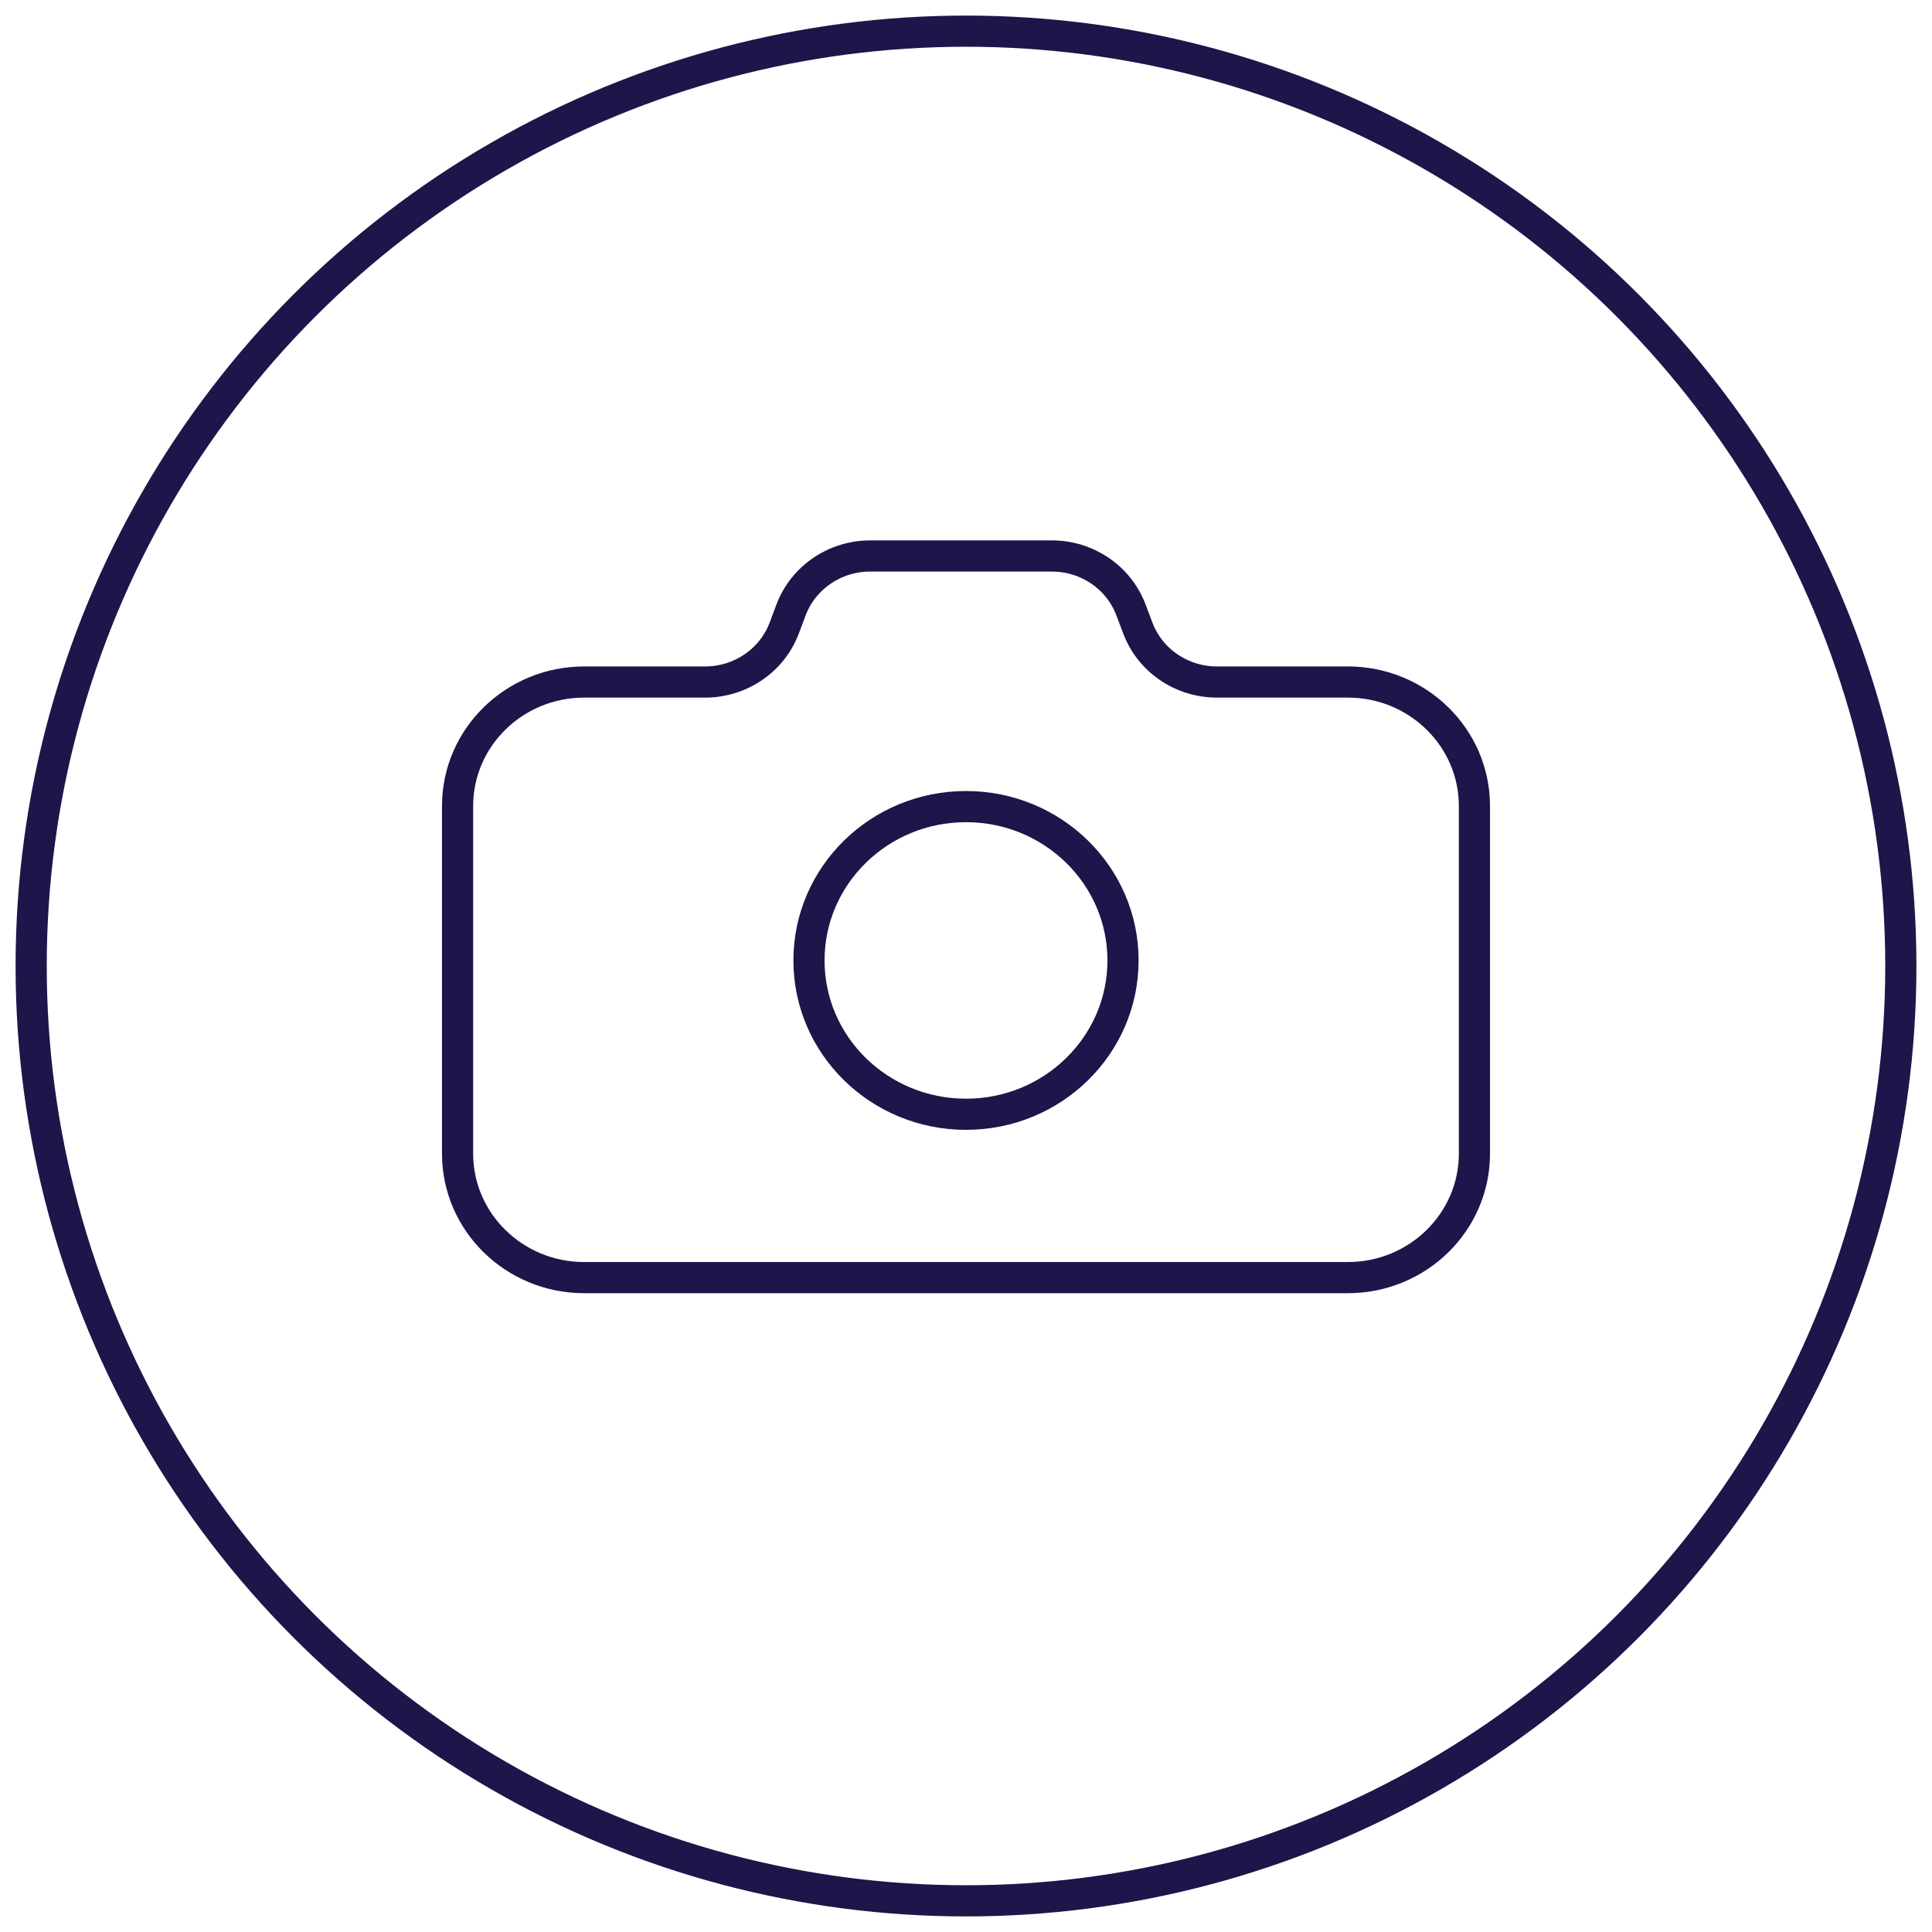 <svg width="62" height="62" viewBox="0 0 62 62" fill="none" xmlns="http://www.w3.org/2000/svg">
<g id="Group 236">
<g id="Group 222">
<circle id="Ellipse 14" cx="31" cy="31" r="30" stroke="#1C164A"/>
<g id="Group 228">
<path id="Vector" d="M25.168 20.152L25.384 19.577C25.777 18.534 26.79 17.842 27.924 17.842H33.756C34.891 17.842 35.903 18.534 36.296 19.577L36.513 20.152C36.905 21.195 37.918 21.887 39.052 21.887H43.254C45.496 21.887 47.316 23.67 47.316 25.866V37.021C47.316 39.217 45.496 41 43.254 41H18.746C16.504 41 14.684 39.217 14.684 37.021V25.866C14.684 23.67 16.504 21.887 18.746 21.887H22.628C23.763 21.887 24.775 21.195 25.168 20.152Z" stroke="#1C164A" stroke-miterlimit="10"/>
<path id="Vector_2" d="M31 35.758C33.783 35.758 36.039 33.548 36.039 30.821C36.039 28.095 33.783 25.885 31 25.885C28.217 25.885 25.961 28.095 25.961 30.821C25.961 33.548 28.217 35.758 31 35.758Z" stroke="#1C164A" stroke-miterlimit="10"/>
</g>
</g>
</g>
</svg>
